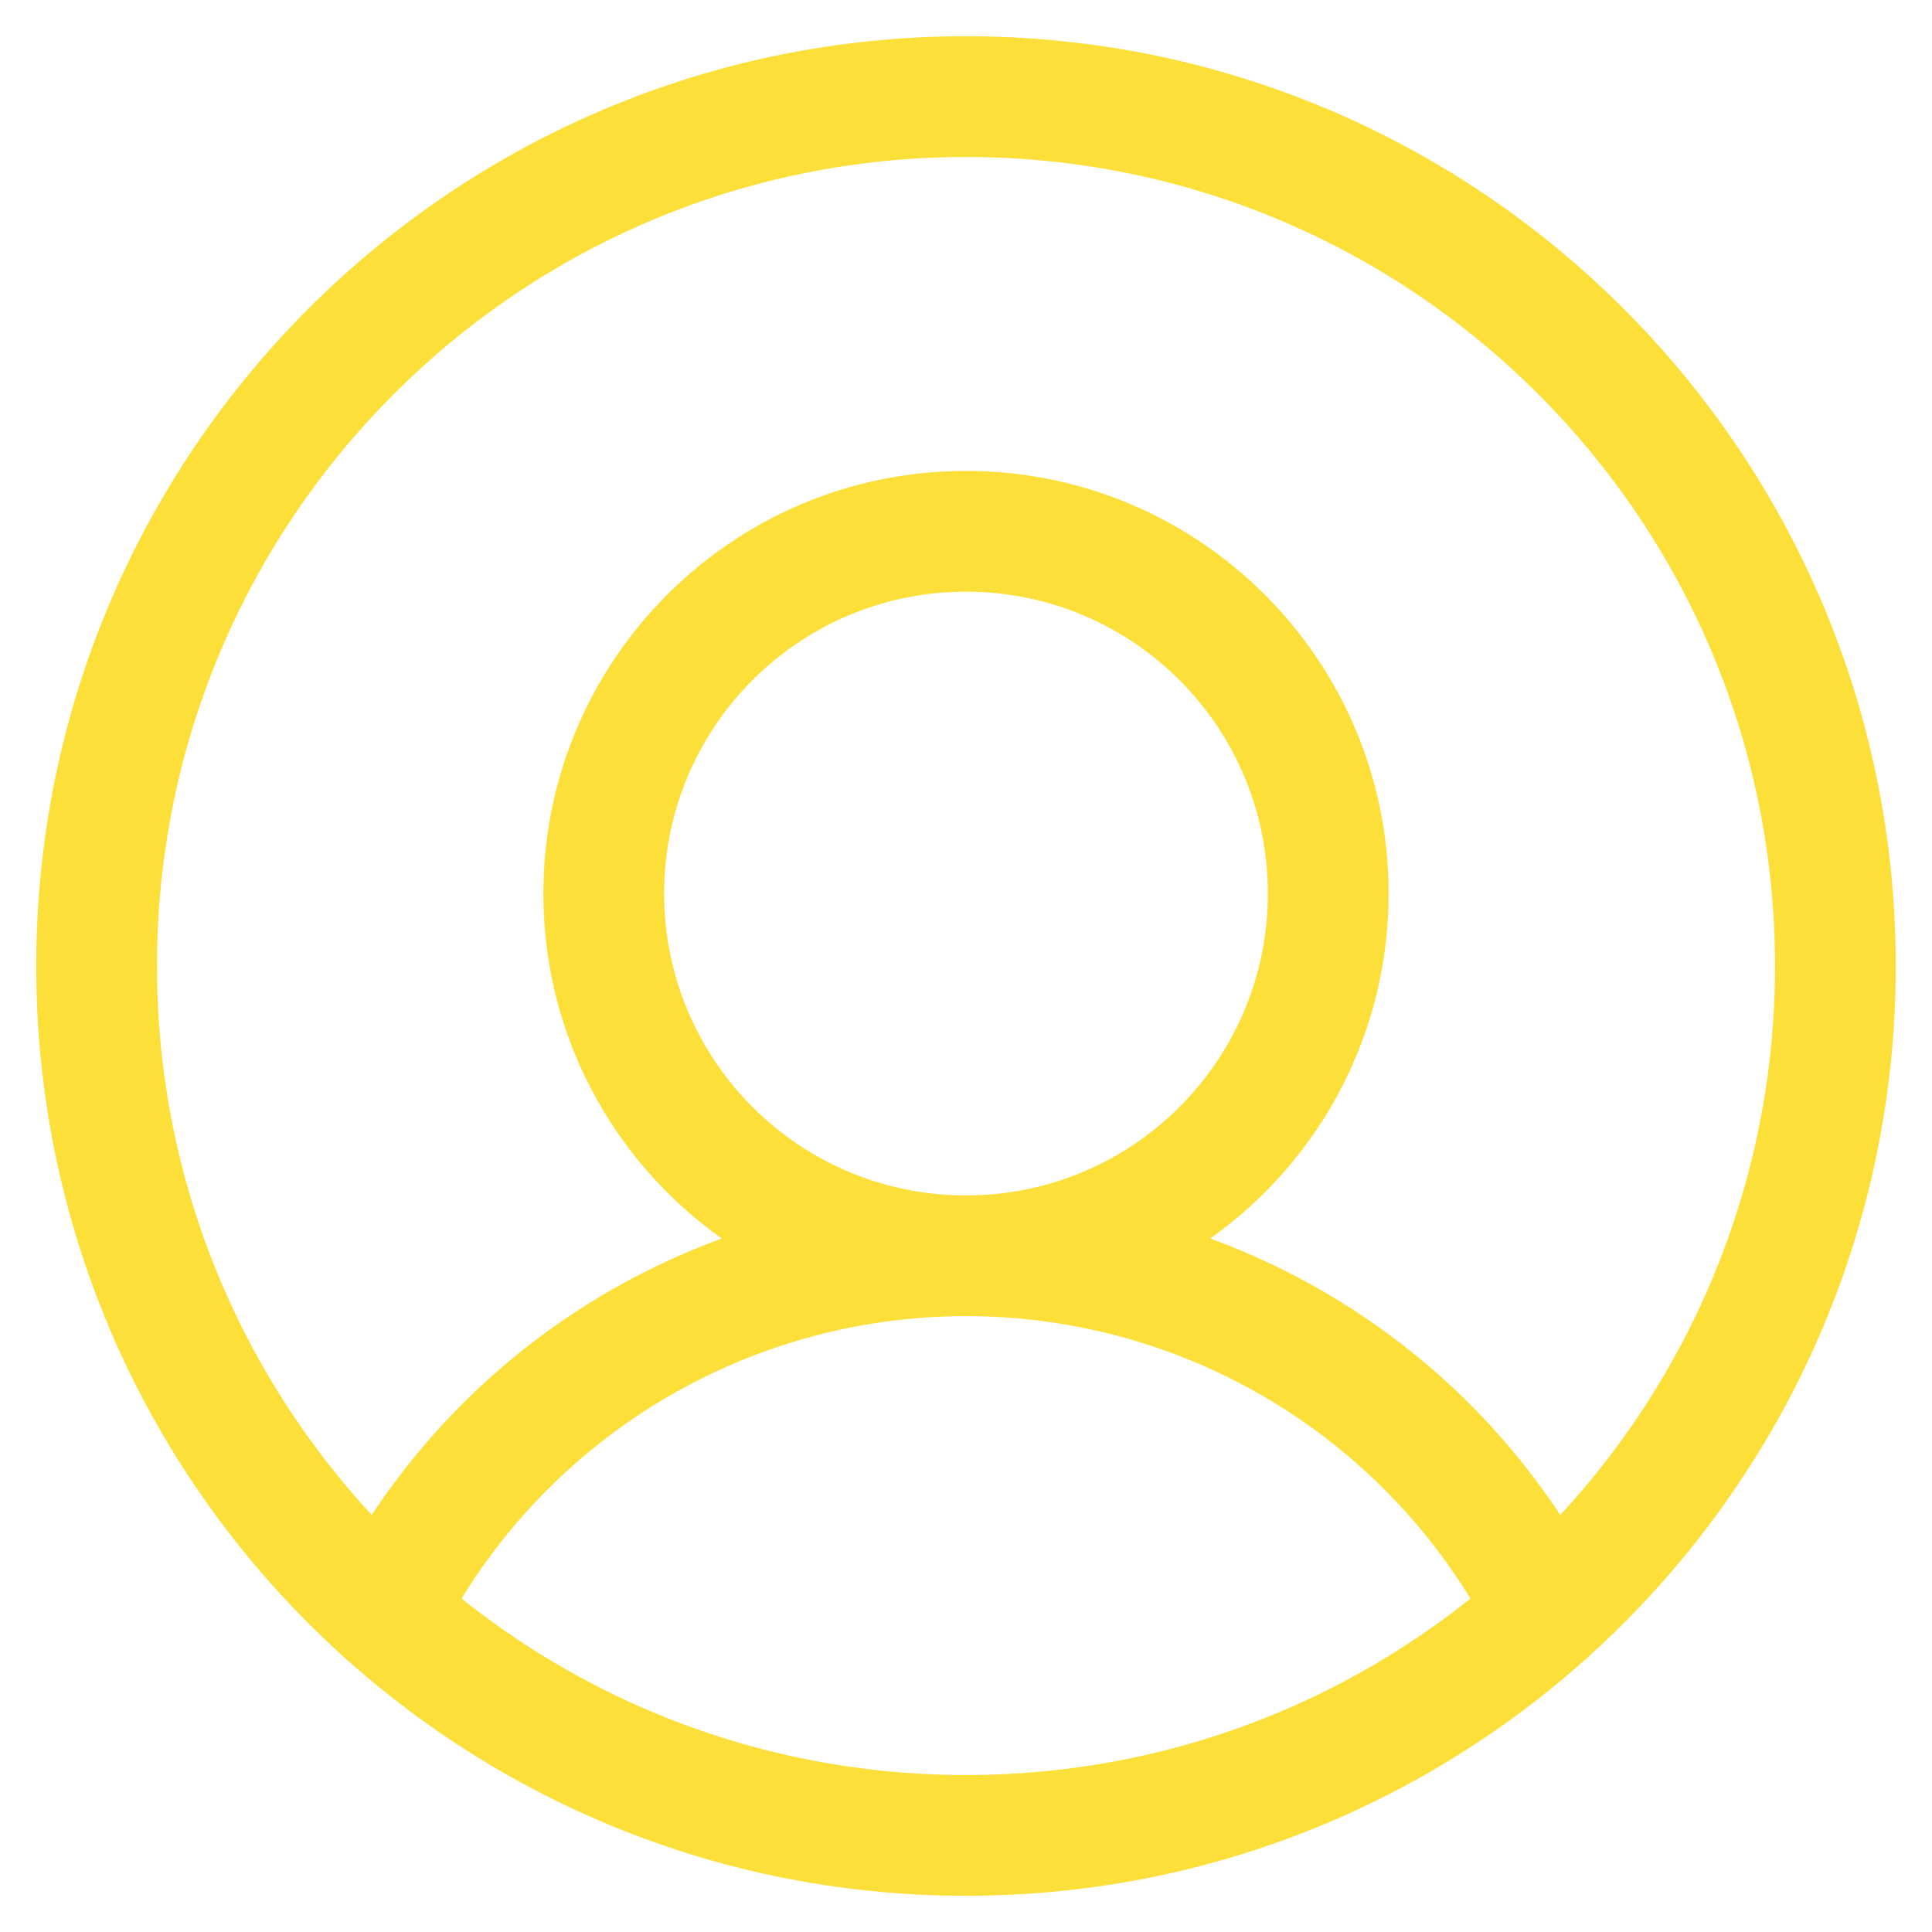 <?xml version="1.0" encoding="UTF-8"?> <svg xmlns="http://www.w3.org/2000/svg" width="64" height="64" viewBox="0 0 64 64" fill="none"> <path d="M10.957 52.514C10.457 53.499 10.85 54.703 11.835 55.203C12.819 55.703 14.023 55.31 14.523 54.325L10.957 52.514ZM49.477 54.325C49.977 55.31 51.181 55.703 52.165 55.203C53.15 54.703 53.543 53.499 53.043 52.514L49.477 54.325ZM58.8 32C58.8 46.801 46.801 58.8 32 58.8V62.8C49.01 62.8 62.8 49.01 62.8 32H58.8ZM32 58.8C17.199 58.8 5.2 46.801 5.2 32H1.2C1.2 49.01 14.99 62.8 32 62.8V58.8ZM5.2 32C5.2 17.199 17.199 5.2 32 5.2V1.2C14.99 1.2 1.2 14.99 1.2 32H5.2ZM32 5.2C46.801 5.2 58.8 17.199 58.8 32H62.8C62.8 14.99 49.01 1.2 32 1.2V5.2ZM42 29.6C42 35.123 37.523 39.6 32 39.6V43.6C39.732 43.6 46 37.332 46 29.6H42ZM32 39.6C26.477 39.6 22 35.123 22 29.6H18C18 37.332 24.268 43.6 32 43.6V39.6ZM22 29.6C22 24.077 26.477 19.6 32 19.6V15.6C24.268 15.6 18 21.868 18 29.6H22ZM32 19.6C37.523 19.6 42 24.077 42 29.6H46C46 21.868 39.732 15.6 32 15.6V19.6ZM14.523 54.325C16.162 51.098 18.662 48.387 21.747 46.494L19.654 43.085C15.94 45.365 12.93 48.629 10.957 52.514L14.523 54.325ZM21.747 46.494C24.832 44.6 28.381 43.598 32 43.598V39.598C27.642 39.598 23.369 40.805 19.654 43.085L21.747 46.494ZM32 43.598C35.62 43.598 39.168 44.6 42.253 46.494L44.346 43.085C40.631 40.805 36.358 39.598 32 39.598V43.598ZM42.253 46.494C45.338 48.387 47.838 51.098 49.477 54.325L53.043 52.514C51.07 48.629 48.06 45.365 44.346 43.085L42.253 46.494Z" fill="#FDDF3A"></path> </svg> 